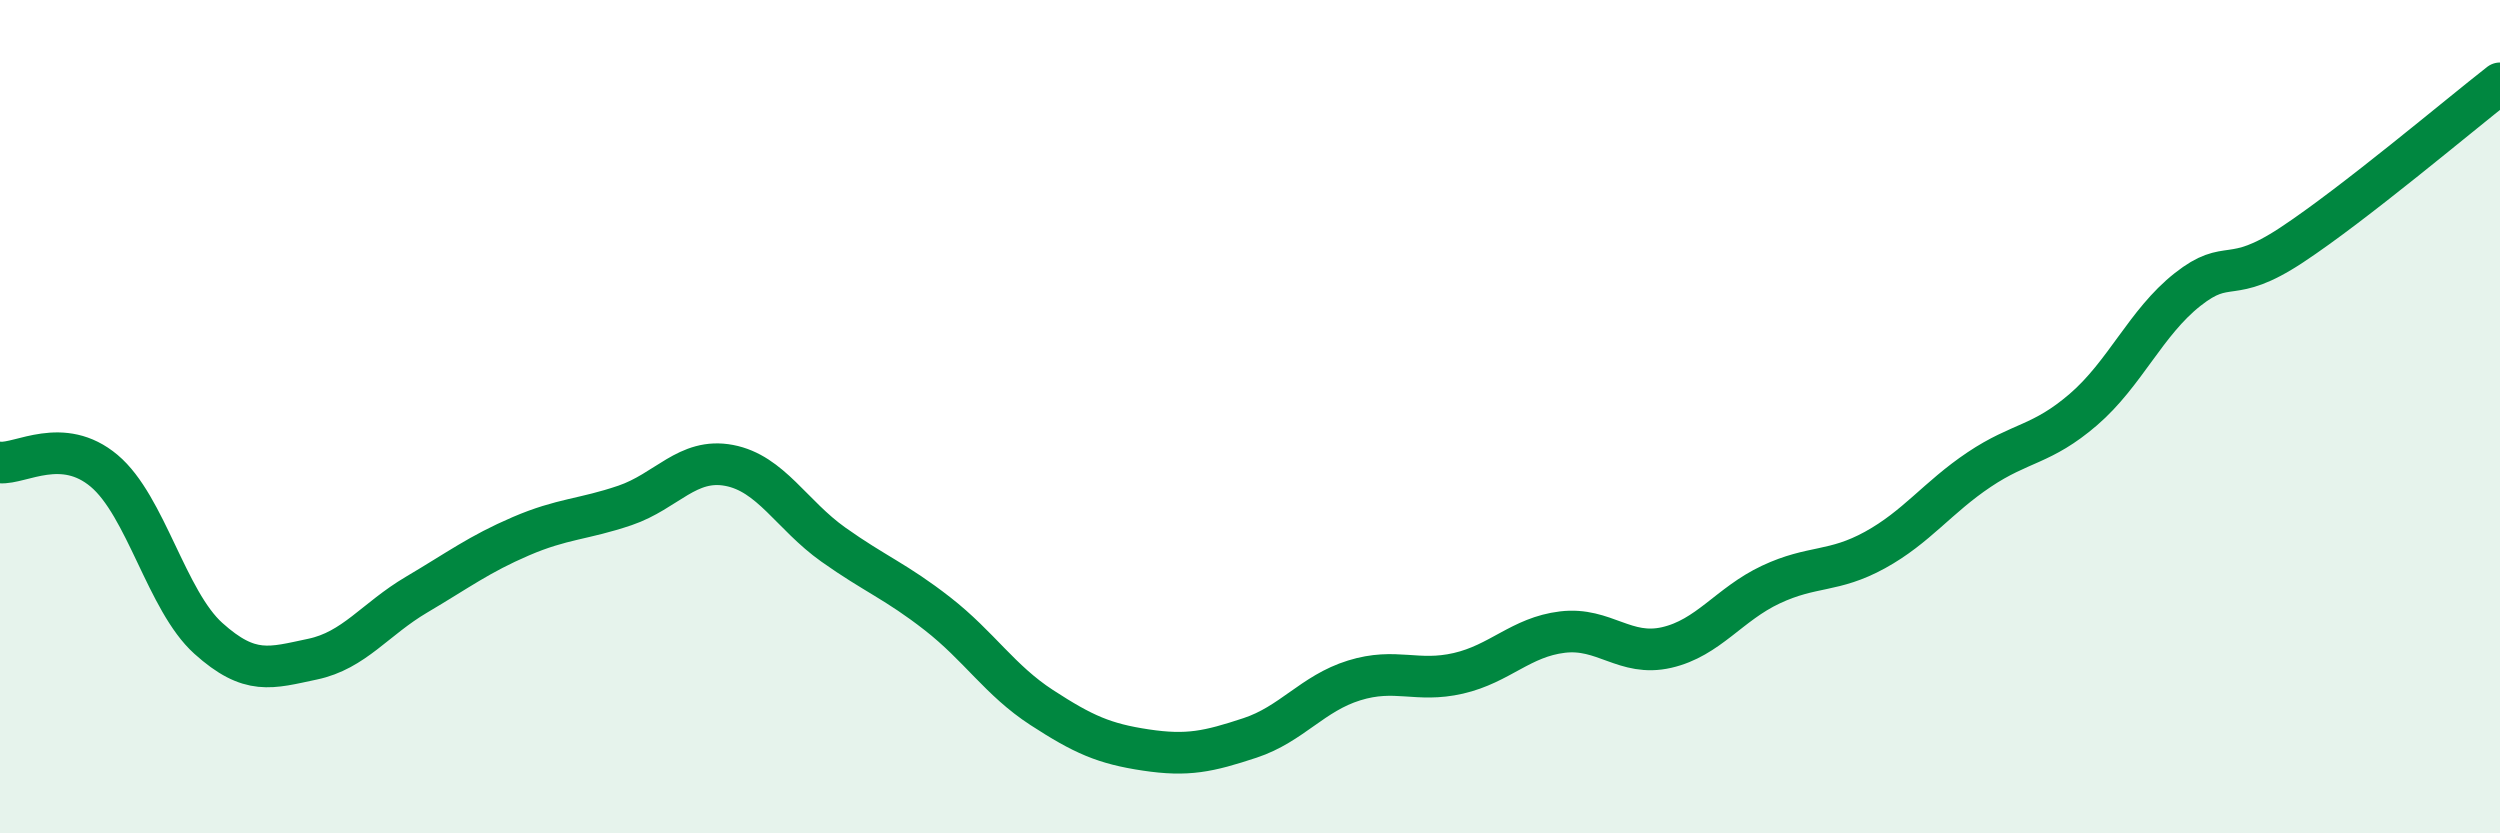 
    <svg width="60" height="20" viewBox="0 0 60 20" xmlns="http://www.w3.org/2000/svg">
      <path
        d="M 0,11.1 C 0.5,11.14 1.5,10.46 2.5,11.3 C 3.5,12.14 4,14.42 5,15.32 C 6,16.22 6.5,16.03 7.5,15.82 C 8.5,15.61 9,14.86 10,14.27 C 11,13.68 11.5,13.3 12.5,12.87 C 13.5,12.44 14,12.47 15,12.13 C 16,11.79 16.5,10.98 17.5,11.17 C 18.5,11.36 19,12.36 20,13.07 C 21,13.78 21.5,13.95 22.5,14.73 C 23.5,15.51 24,16.33 25,16.98 C 26,17.63 26.5,17.85 27.5,18 C 28.5,18.15 29,18.04 30,17.71 C 31,17.38 31.5,16.64 32.5,16.33 C 33.5,16.02 34,16.39 35,16.16 C 36,15.93 36.5,15.29 37.5,15.17 C 38.5,15.05 39,15.77 40,15.54 C 41,15.31 41.5,14.5 42.5,14.03 C 43.5,13.56 44,13.75 45,13.2 C 46,12.65 46.5,11.94 47.5,11.27 C 48.5,10.6 49,10.69 50,9.83 C 51,8.97 51.5,7.74 52.5,6.95 C 53.5,6.16 53.5,6.87 55,5.88 C 56.5,4.89 59,2.78 60,2L60 20L0 20Z"
        fill="#008740"
        opacity="0.1"
        stroke-linecap="round"
        stroke-linejoin="round"
      />
      <path
        d="M 0,11.1 C 0.5,11.14 1.5,10.46 2.5,11.3 C 3.5,12.14 4,14.42 5,15.32 C 6,16.22 6.5,16.03 7.5,15.82 C 8.5,15.61 9,14.86 10,14.27 C 11,13.68 11.5,13.3 12.5,12.87 C 13.5,12.44 14,12.47 15,12.13 C 16,11.79 16.5,10.98 17.5,11.17 C 18.5,11.36 19,12.36 20,13.07 C 21,13.78 21.5,13.95 22.5,14.73 C 23.5,15.51 24,16.33 25,16.98 C 26,17.63 26.5,17.85 27.5,18 C 28.5,18.15 29,18.04 30,17.71 C 31,17.38 31.5,16.64 32.5,16.33 C 33.5,16.02 34,16.39 35,16.16 C 36,15.93 36.5,15.29 37.5,15.17 C 38.5,15.05 39,15.77 40,15.54 C 41,15.31 41.5,14.5 42.5,14.03 C 43.5,13.56 44,13.75 45,13.2 C 46,12.65 46.5,11.94 47.5,11.27 C 48.5,10.6 49,10.69 50,9.83 C 51,8.97 51.5,7.74 52.5,6.95 C 53.5,6.16 53.5,6.87 55,5.88 C 56.5,4.89 59,2.78 60,2"
        stroke="#008740"
        stroke-width="1"
        fill="none"
        stroke-linecap="round"
        stroke-linejoin="round"
      />
    </svg>
  